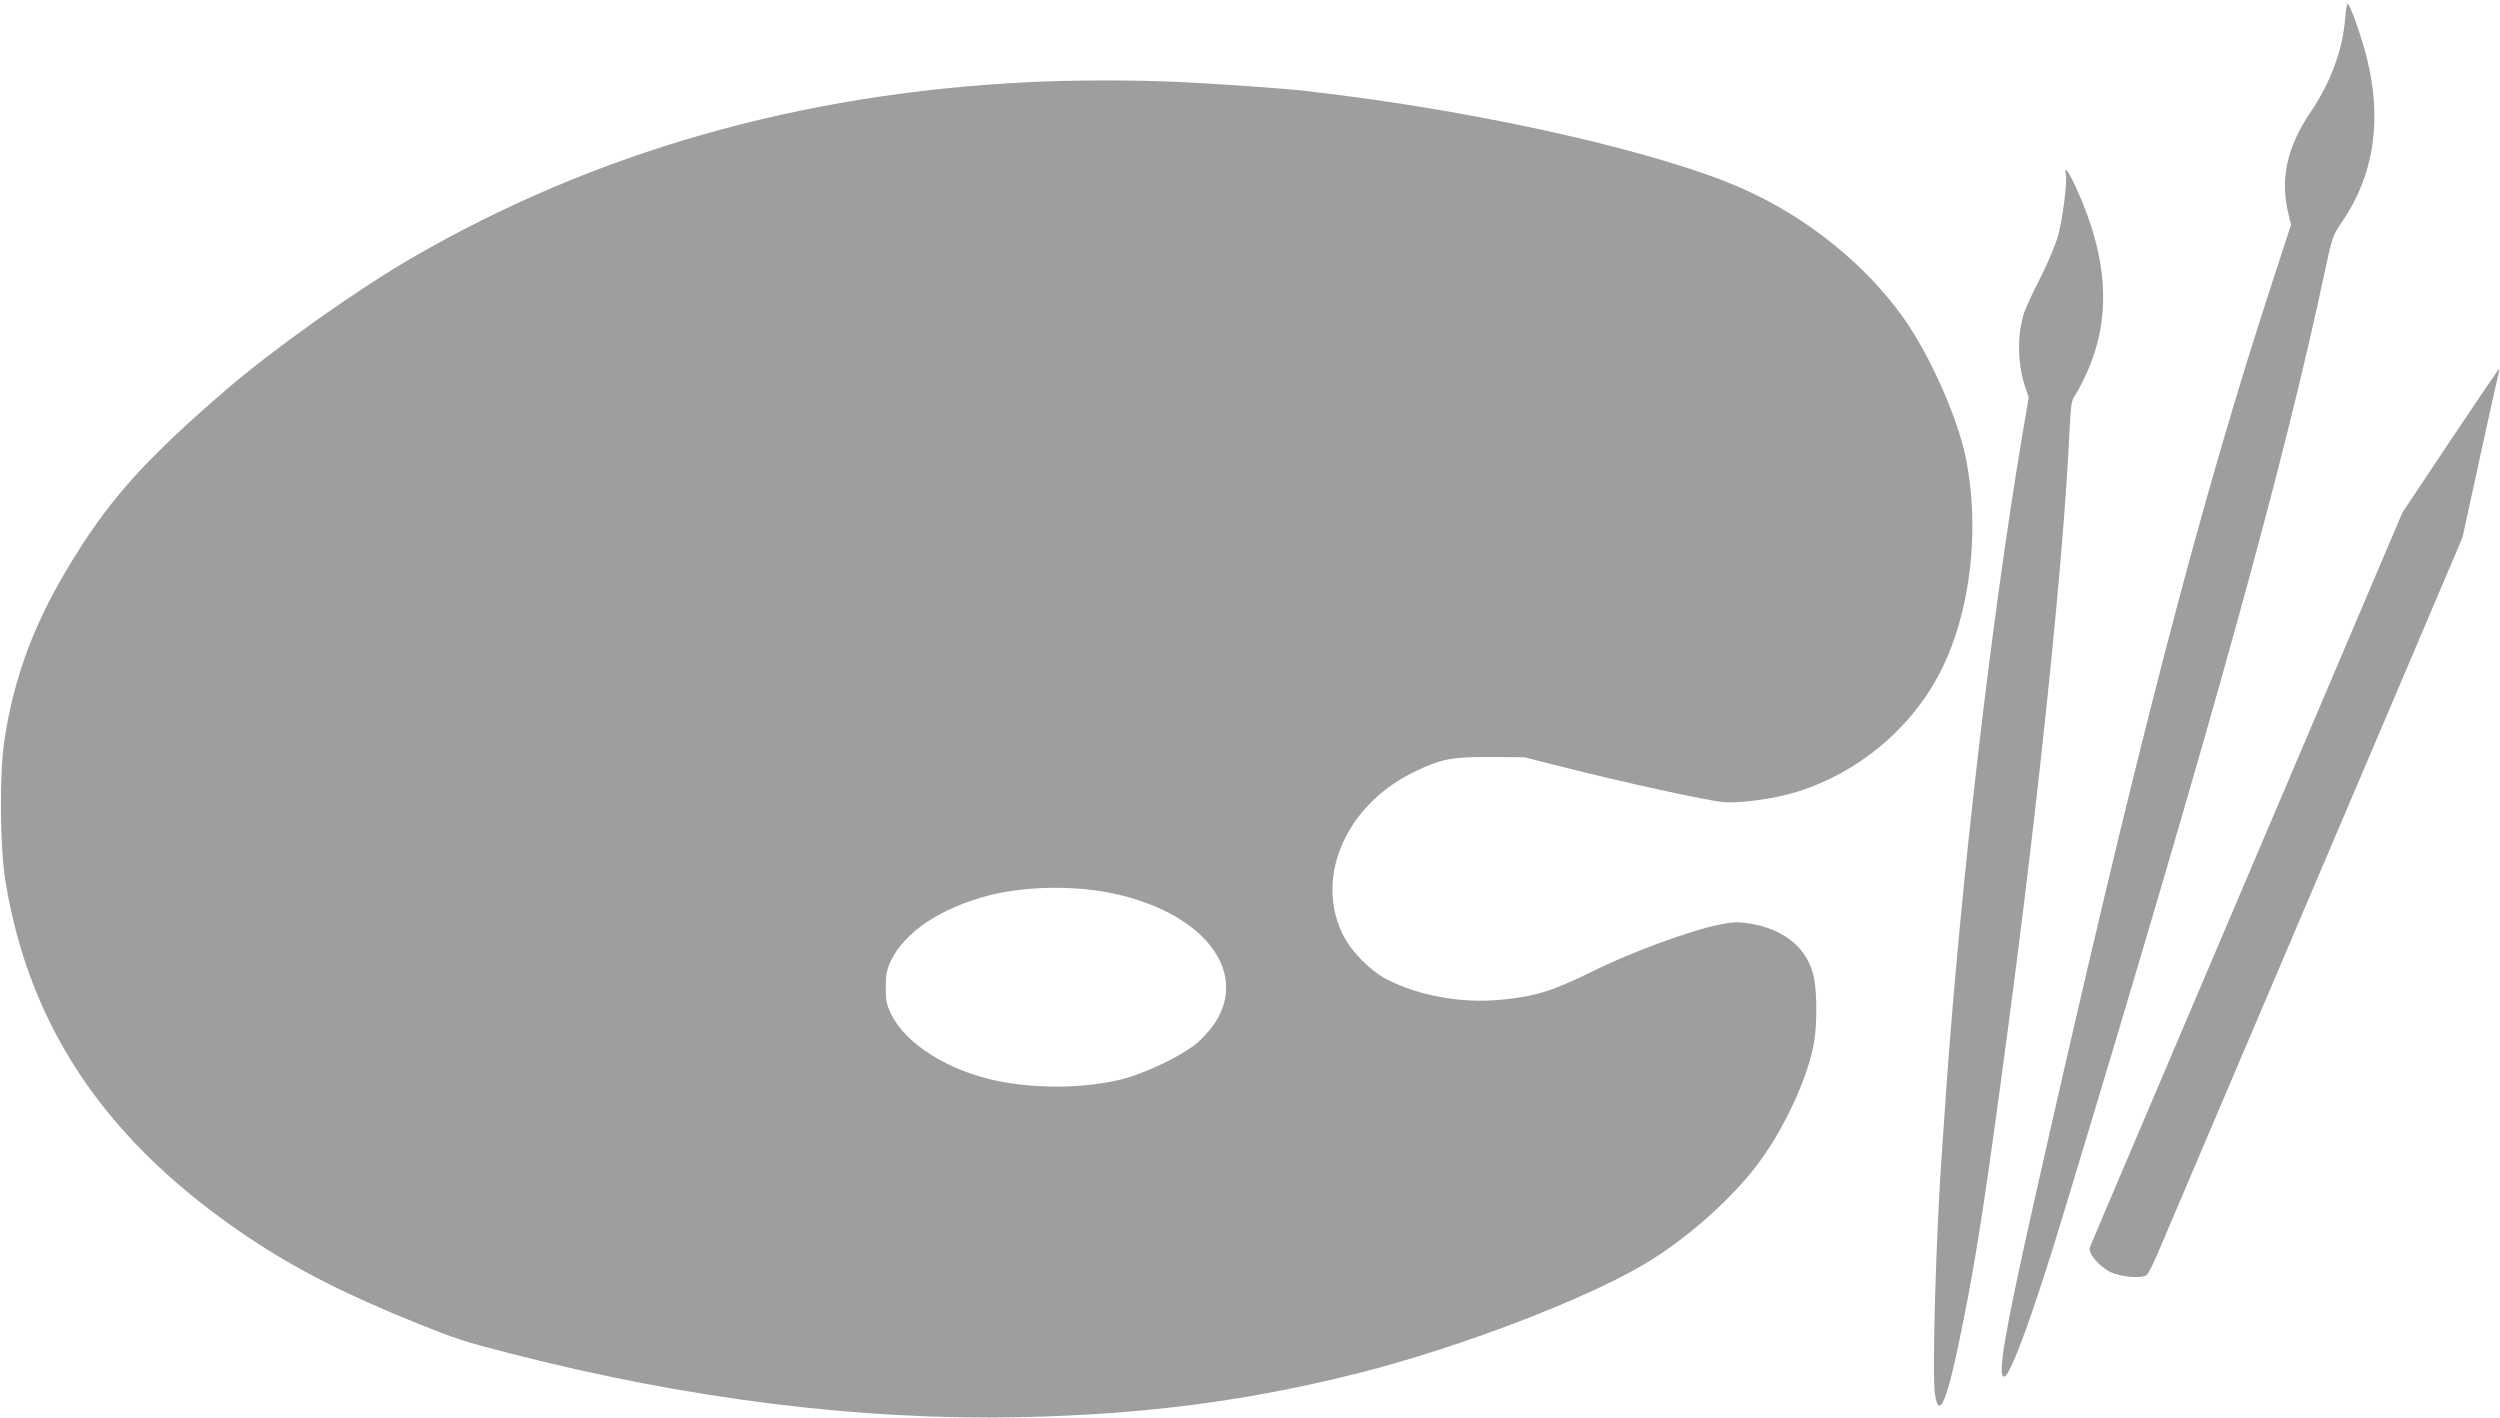 <?xml version="1.0" standalone="no"?>
<!DOCTYPE svg PUBLIC "-//W3C//DTD SVG 20010904//EN"
 "http://www.w3.org/TR/2001/REC-SVG-20010904/DTD/svg10.dtd">
<svg version="1.0" xmlns="http://www.w3.org/2000/svg"
 width="1280pt" height="726pt" viewBox="0 0 1280 726"
 preserveAspectRatio="xMidYMid meet">
<g transform="translate(0,726) scale(0.1,-0.1)"
fill="#9e9e9e" stroke="none">
<path d="M12007 7163 c-12 -156 -74 -326 -177 -477 -120 -179 -156 -339 -115
-514 l15 -63 -79 -242 c-387 -1178 -714 -2438 -1237 -4762 -151 -671 -191
-905 -151 -893 34 12 153 340 302 833 770 2541 1127 3830 1340 4834 35 164 40
178 83 240 168 244 211 529 128 853 -28 110 -85 268 -96 268 -4 0 -10 -35 -13
-77z"/>
<path d="M5260 6839 c-1167 -58 -2214 -357 -3150 -899 -280 -162 -709 -466
-948 -672 -433 -373 -612 -575 -823 -929 -170 -286 -267 -552 -315 -859 -28
-178 -25 -559 5 -740 126 -754 526 -1336 1247 -1818 239 -160 494 -290 859
-437 196 -79 241 -94 475 -154 903 -233 1791 -344 2610 -327 642 13 1187 85
1760 232 508 131 1129 369 1433 548 227 133 474 355 609 546 128 181 241 433
267 600 14 85 14 241 0 316 -28 154 -148 257 -333 286 -58 9 -85 8 -152 -6
-154 -31 -458 -143 -660 -244 -197 -97 -285 -124 -462 -141 -201 -19 -420 21
-584 106 -86 45 -185 147 -226 235 -140 294 24 661 371 827 138 66 188 76 387
75 l175 -1 205 -52 c295 -75 733 -171 815 -178 87 -7 266 18 379 54 311 97
581 323 729 610 156 303 207 731 131 1103 -43 208 -186 527 -320 715 -196 274
-491 511 -815 656 -412 185 -1294 387 -2124 489 -49 6 -106 12 -125 15 -82 10
-441 36 -635 45 -235 11 -552 11 -785 -1z m422 -4150 c473 -94 717 -399 536
-670 -23 -34 -66 -81 -97 -106 -81 -64 -258 -148 -374 -178 -189 -48 -439 -51
-642 -9 -250 52 -467 189 -541 339 -25 51 -29 72 -29 140 0 65 5 90 26 135 71
149 256 272 508 337 180 45 420 50 613 12z"/>
<path d="M10577 6366 c8 -39 -16 -224 -39 -311 -12 -44 -52 -139 -89 -213 -38
-73 -75 -153 -84 -179 -38 -111 -36 -267 4 -384 l18 -54 -34 -200 c-160 -957
-314 -2291 -388 -3340 -8 -121 -17 -251 -20 -290 -31 -409 -54 -1173 -38
-1274 22 -142 66 -27 147 384 69 346 118 670 225 1475 164 1230 288 2435 317
3075 6 124 10 155 26 177 11 15 37 65 58 110 132 283 116 593 -50 956 -42 90
-62 116 -53 68z"/>
<path d="M12545 5003 l-245 -368 -436 -1025 c-240 -564 -598 -1405 -796 -1870
-198 -465 -364 -855 -368 -866 -11 -28 45 -96 104 -126 51 -26 163 -36 187
-16 9 7 39 67 66 133 46 109 221 519 1231 2891 l320 752 91 418 c50 231 94
425 96 432 2 6 2 12 0 12 -3 0 -115 -165 -250 -367z"/>
</g>
</svg>
